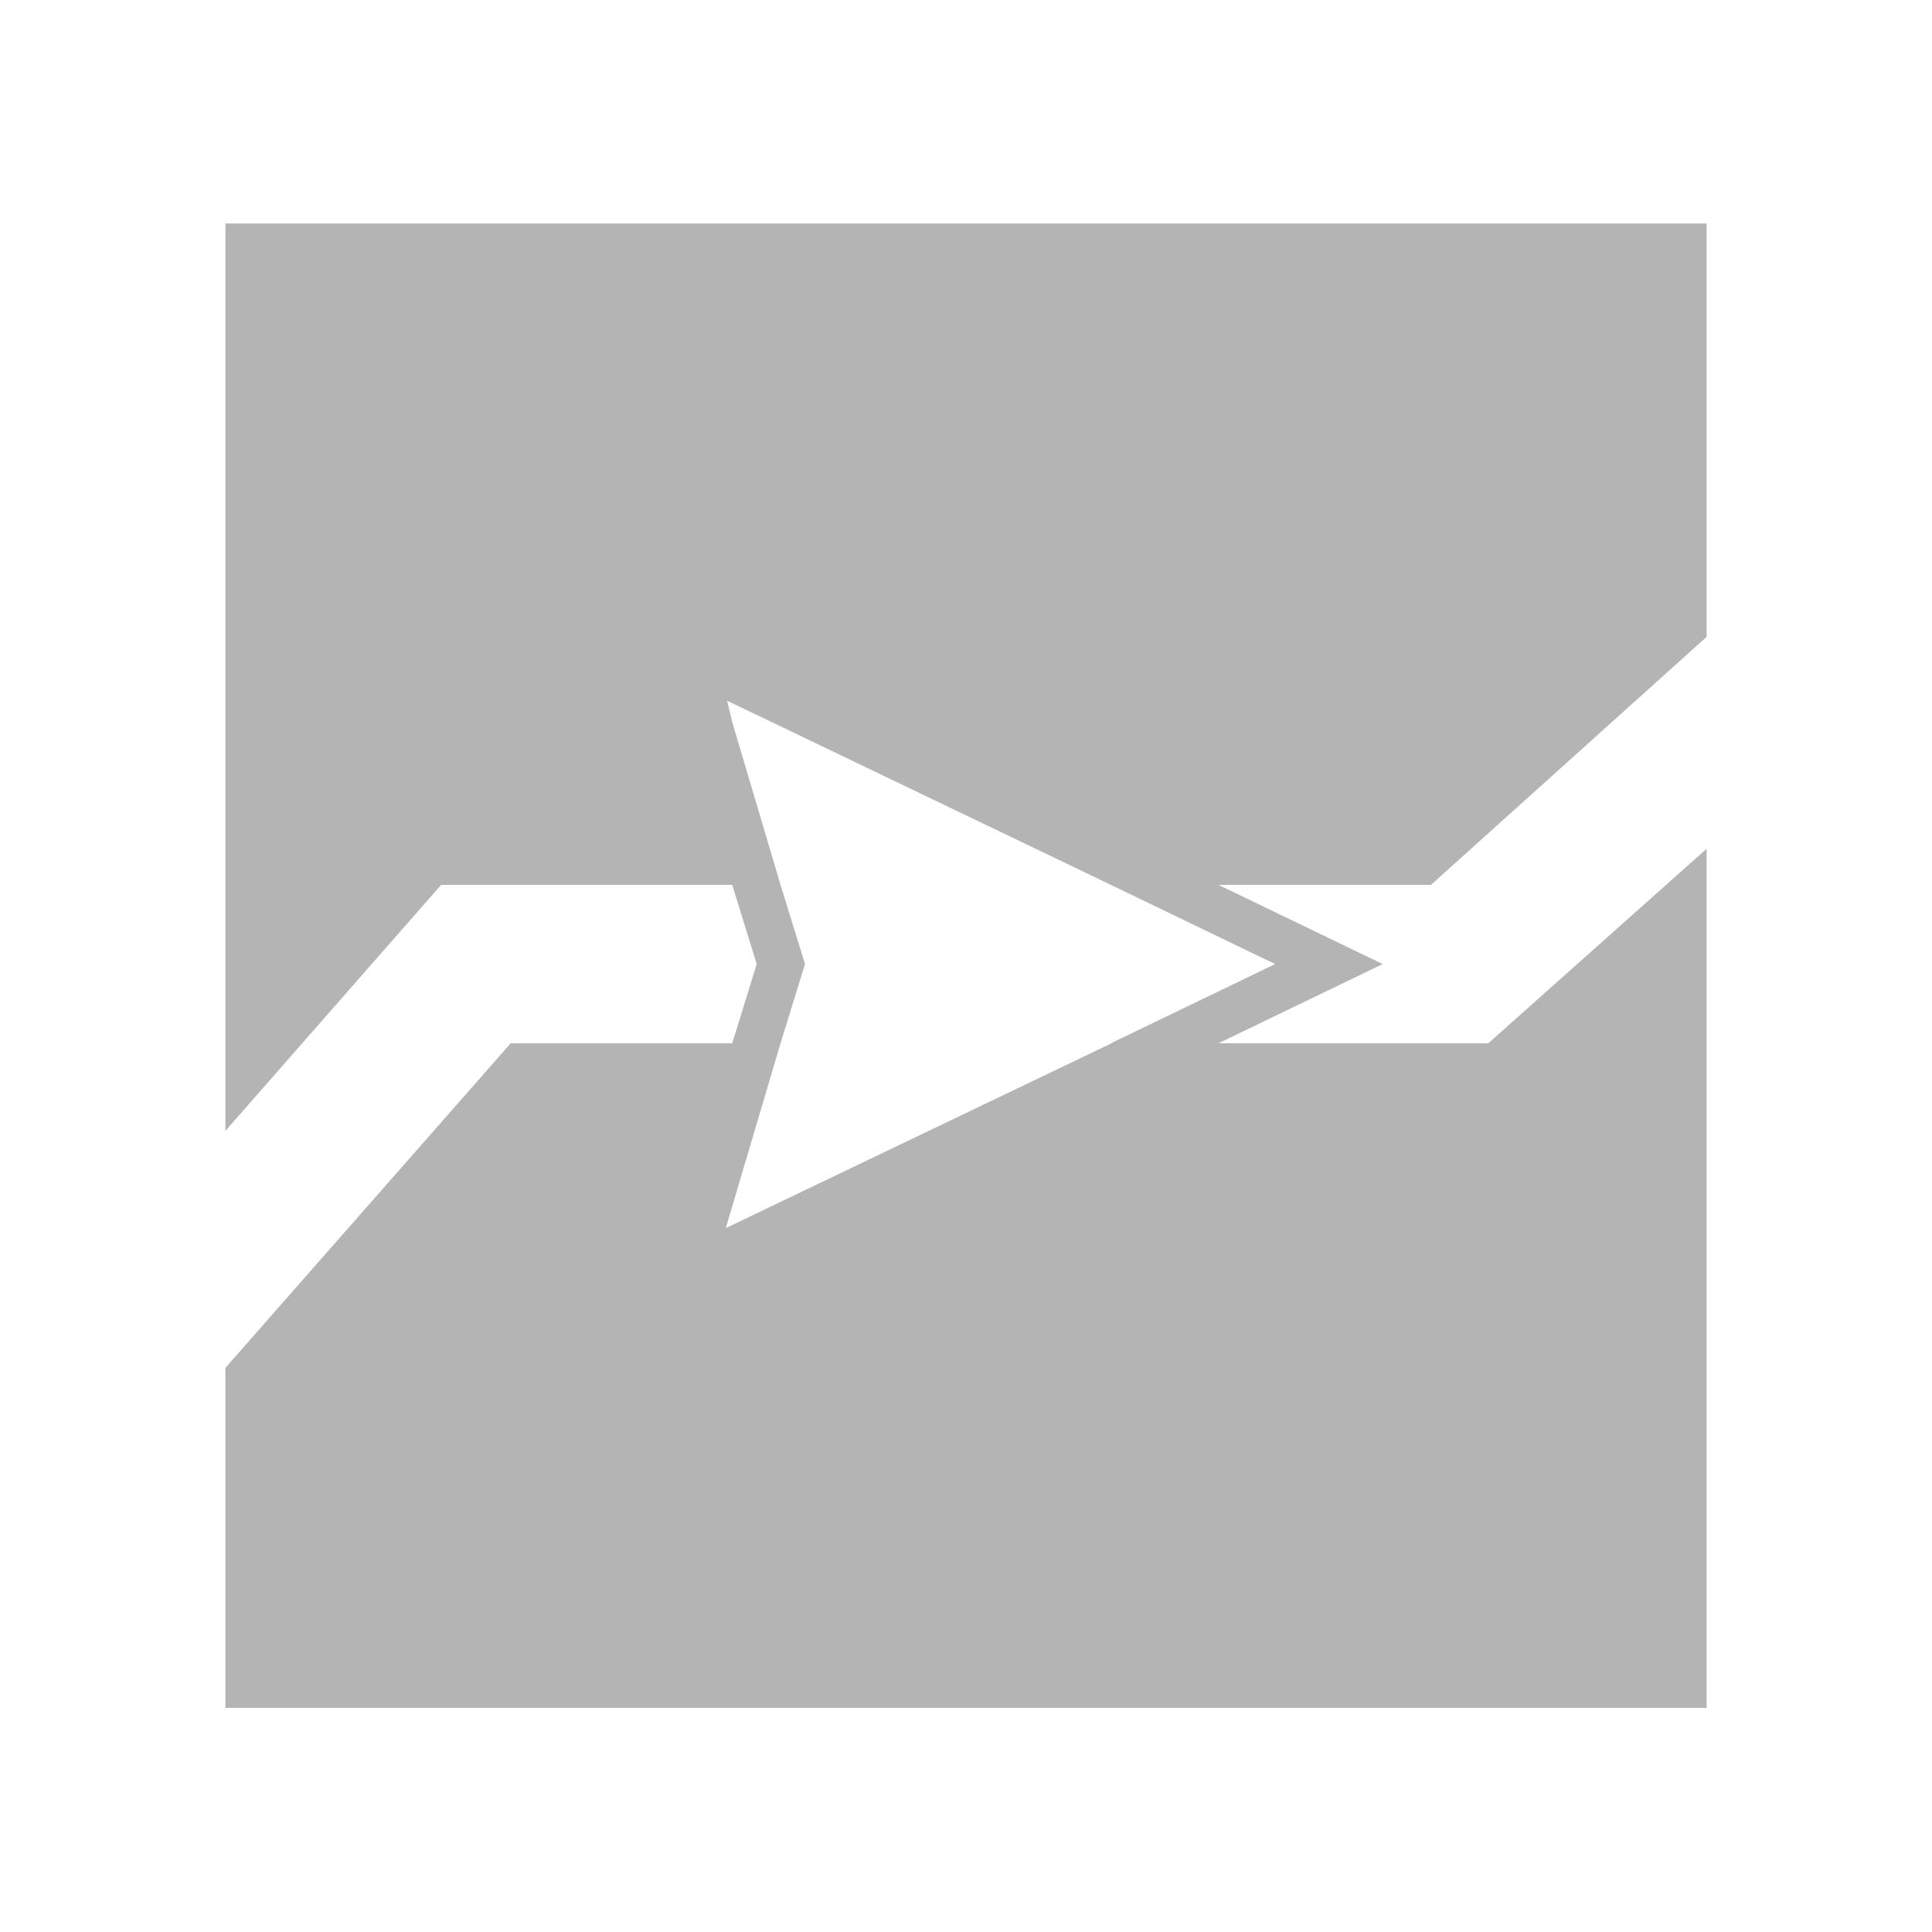 <?xml version="1.0" encoding="UTF-8"?>
<svg xmlns="http://www.w3.org/2000/svg" version="1.1" viewBox="0 0 30 30">
  <defs>
    <style>
      .cls-1 {
        fill: #b4b4b4;
      }
    </style>
  </defs>
  <!-- Generator: Adobe Illustrator 28.6.0, SVG Export Plug-In . SVG Version: 1.2.0 Build 709)  -->
  <g>
    <g id="Layer_1">
      <path class="cls-1" d="M26.5,9.88V3.47H3.5v14.09l3.35-3.82h4.52l.38,1.23-.38,1.23h-3.44l-4.43,5.04v5.28h23v-13.34l-3.39,3.02h-4.19l2.55-1.23-2.55-1.23h3.3l4.29-3.86ZM17.26,16.2l-5.99,2.87.85-2.87.38-1.23-.38-1.23-.73-2.46-.02-.07-.08-.33,5.96,2.86,2.55,1.23-2.55,1.23Z"/>
    </g>
  </g>
</svg>
